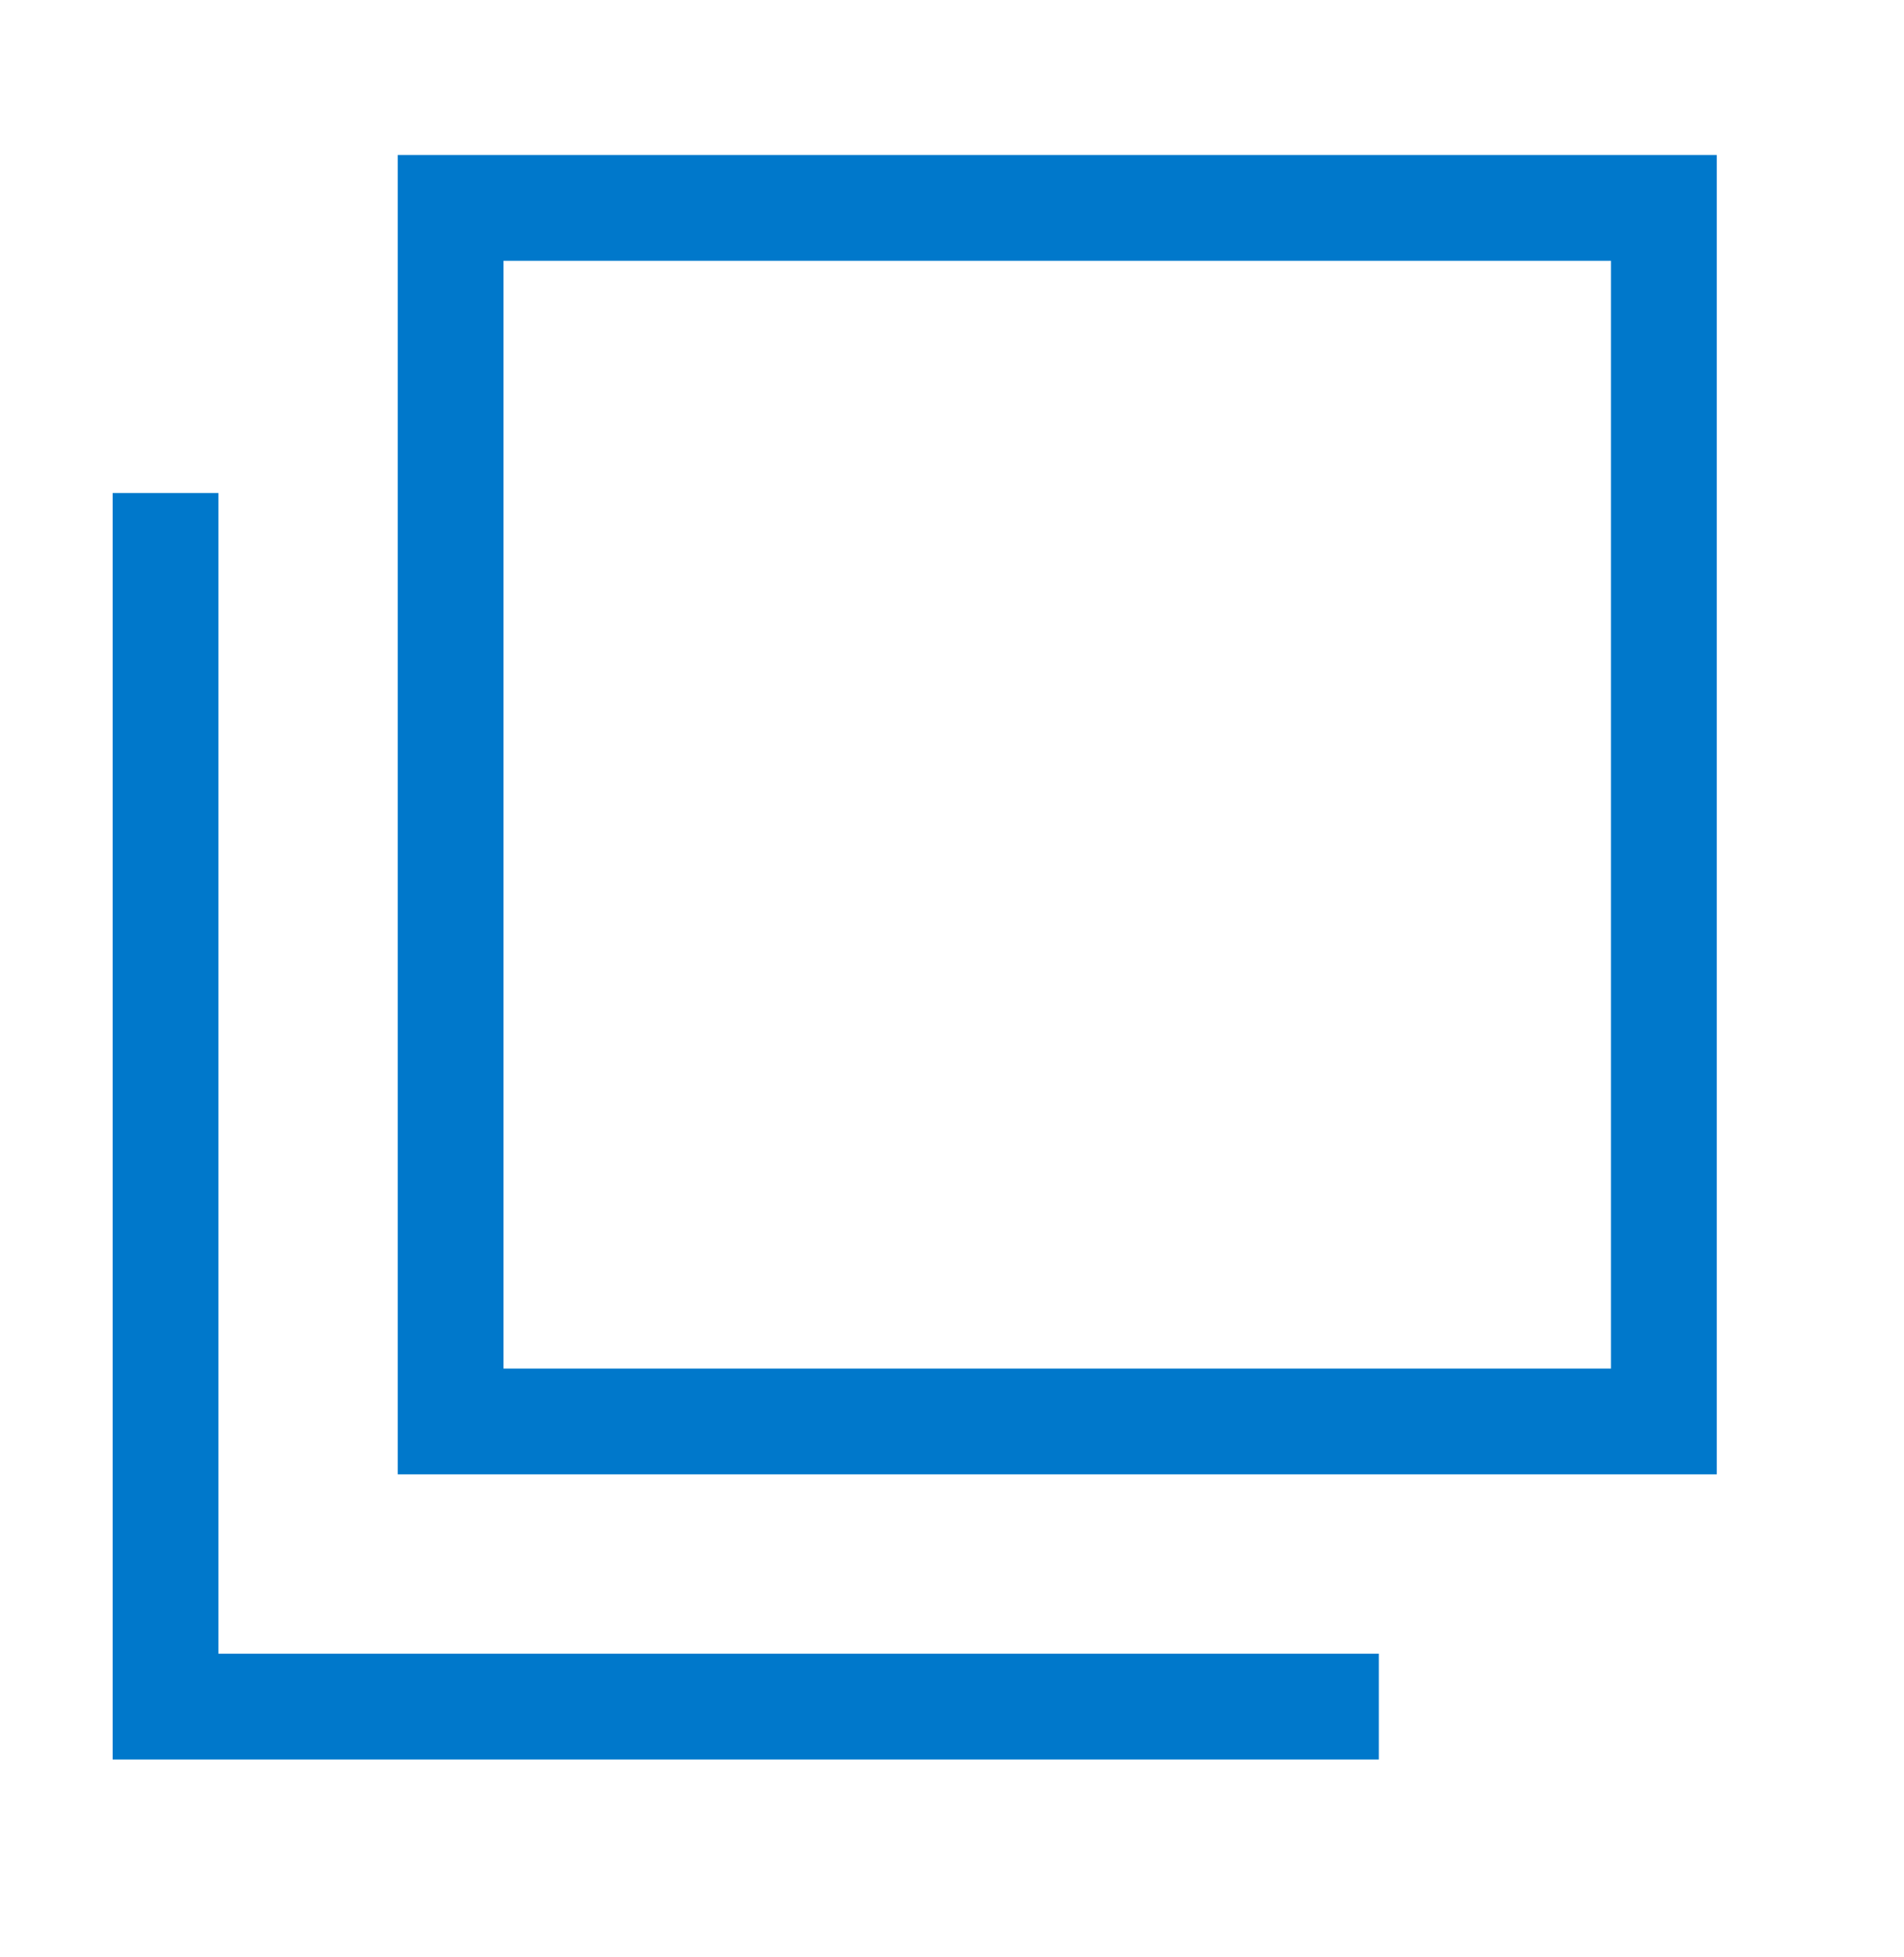 <?xml version="1.0" encoding="UTF-8"?><svg id="_レイヤー_2" xmlns="http://www.w3.org/2000/svg" xmlns:xlink="http://www.w3.org/1999/xlink" viewBox="0 0 36 37"><defs><style>.cls-1{stroke:#0078cb;stroke-miterlimit:10;stroke-width:2px;}.cls-1,.cls-2{fill:none;}.cls-3{clip-path:url(#clippath);}</style><clipPath id="clippath"><rect class="cls-2" width="36" height="37"/></clipPath></defs><g id="_文字"><g class="cls-3"><g><rect class="cls-1" x="8.52" y="3.93" width="22.94" height="22.94"/><polyline class="cls-1" points="26.07 32.26 3.13 32.26 3.13 9.32"/></g></g></g></svg>